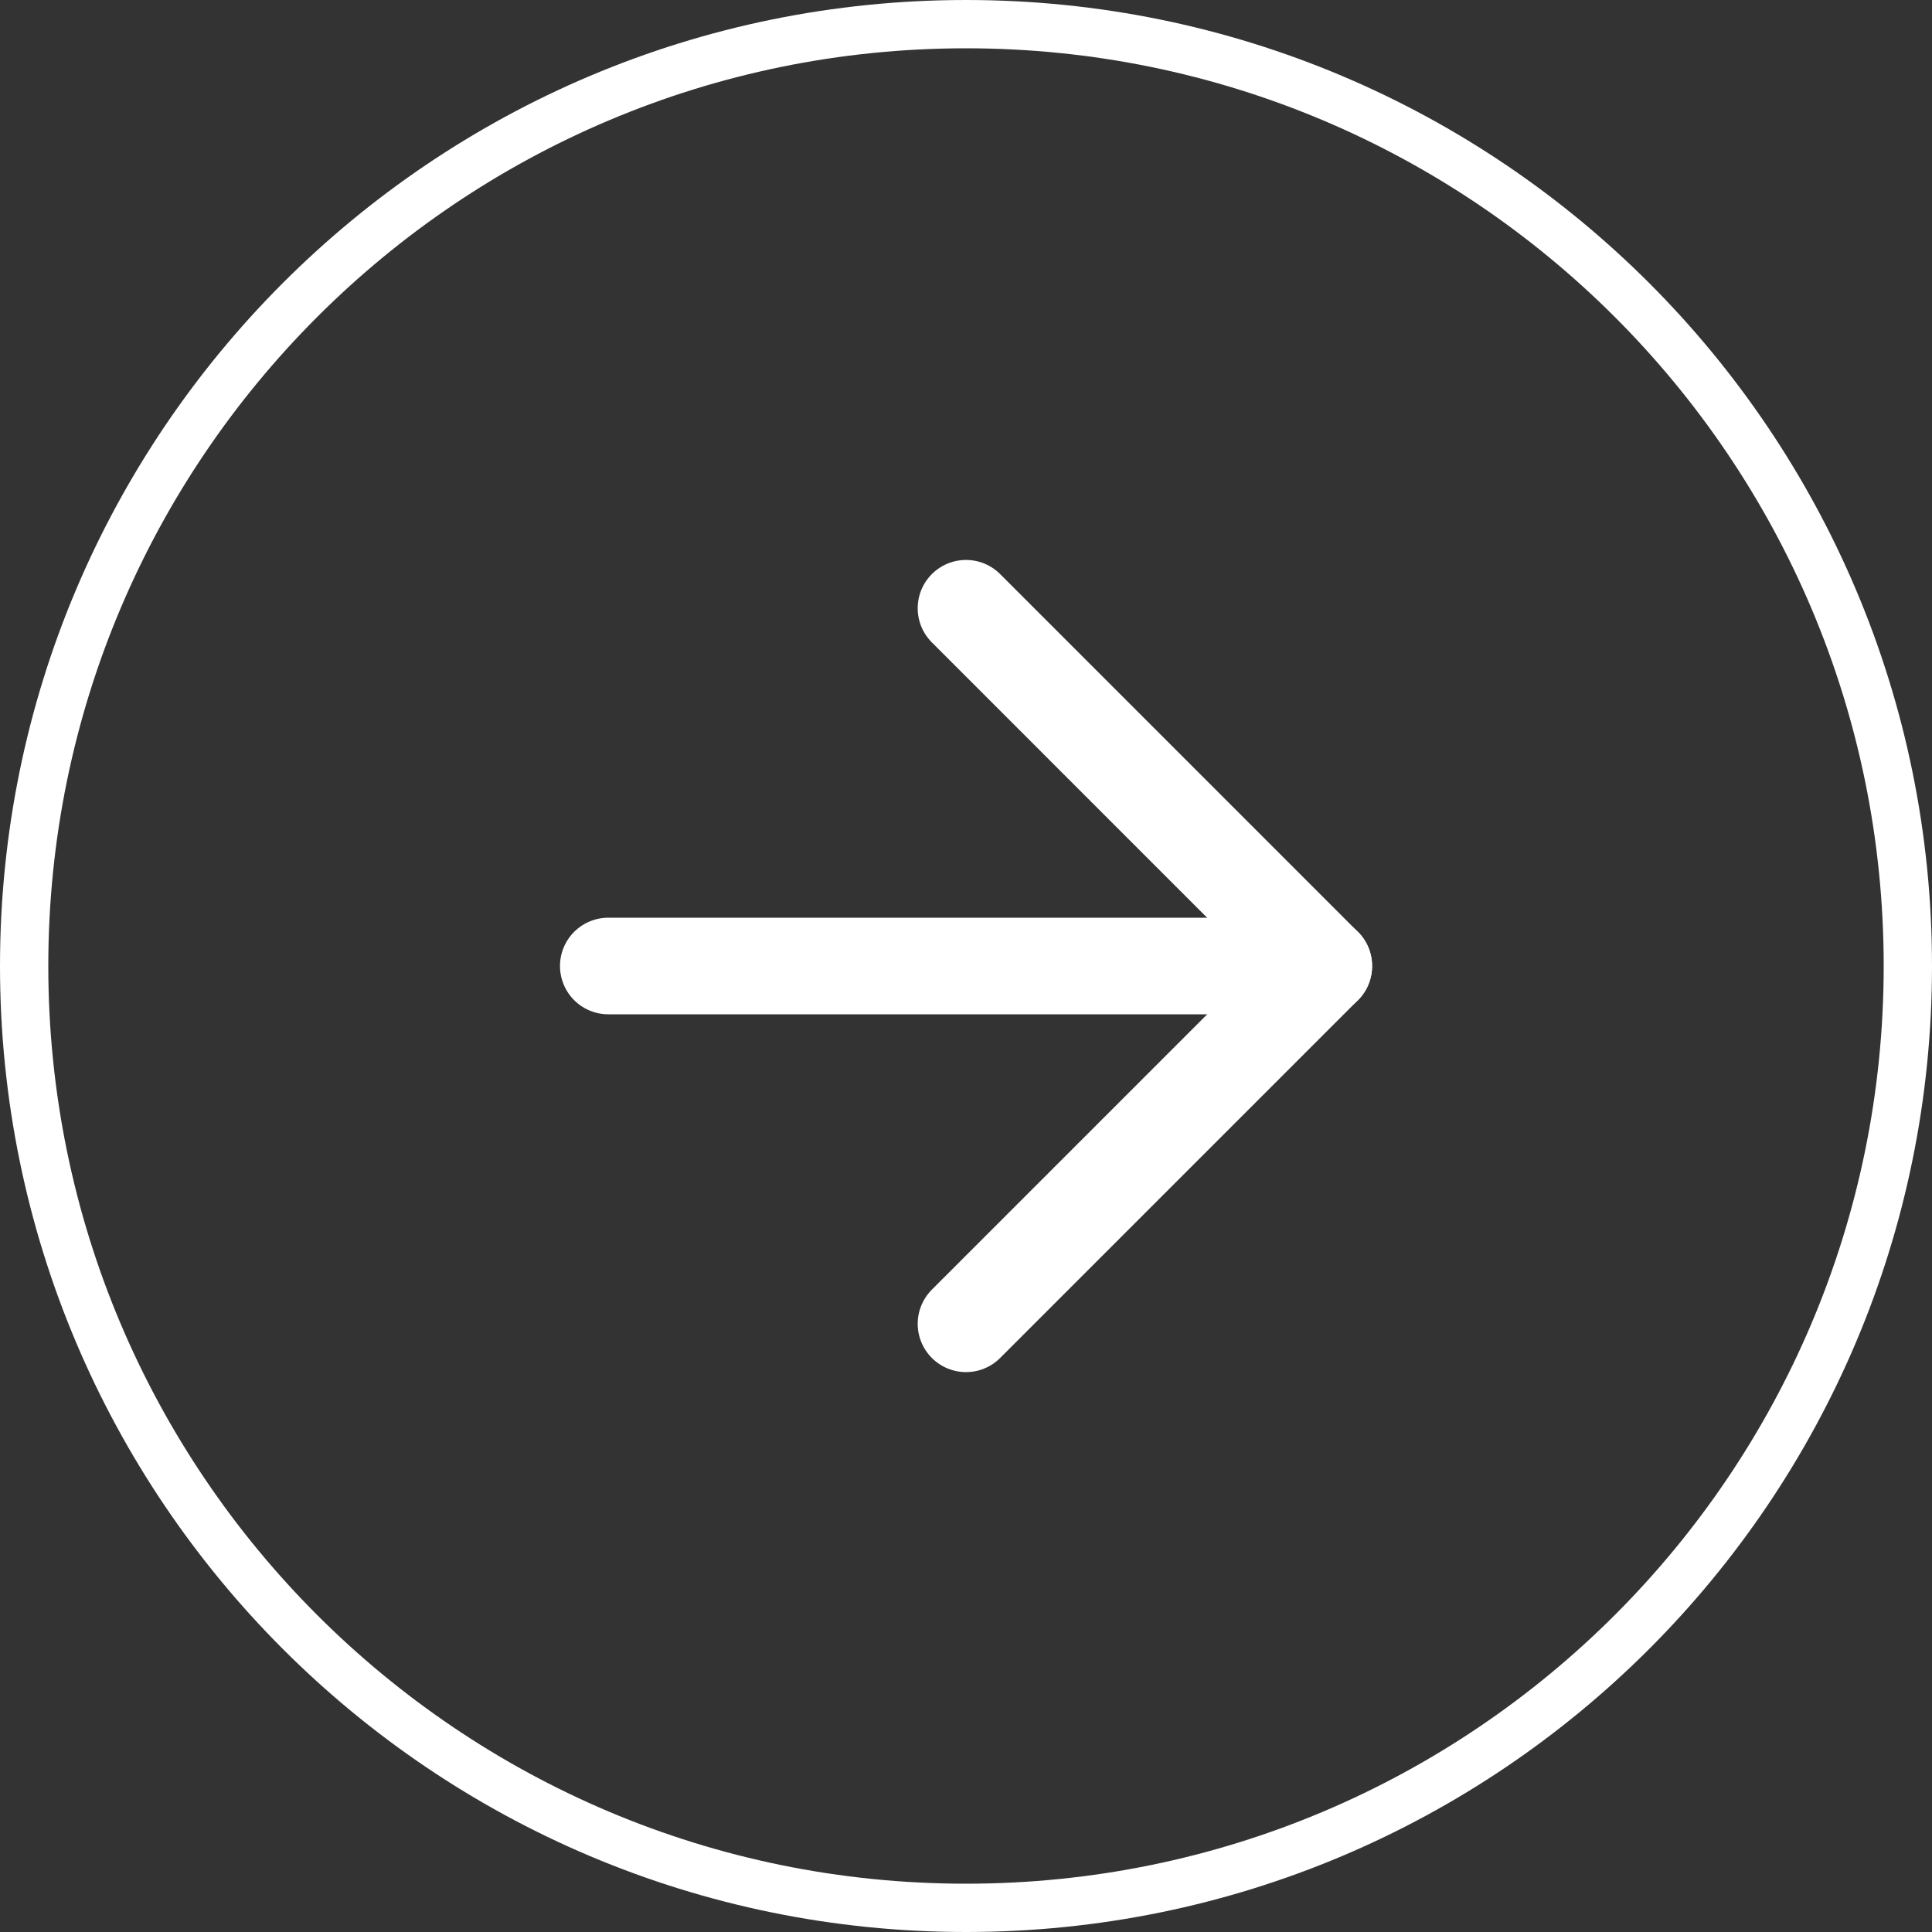 <svg width="40" height="40" viewBox="0 0 40 40" fill="none" xmlns="http://www.w3.org/2000/svg">
<rect x="0" y="0" width="40" height="40" fill="#333333" stroke="none"/>
<g clip-path="url(#clip0_10948_1348)">
<path d="M39.5 20C39.5 30.77 30.77 39.5 20 39.5C9.23 39.5 0.5 30.77 0.5 20C0.5 9.23 9.23 0.5 20 0.5C30.77 0.5 39.5 9.23 39.5 20Z" stroke="white" stroke-linecap="round" stroke-linejoin="round"/>
<path d="M20 27.408L27.407 20.001L20 12.593" stroke="white" stroke-width="2" stroke-linecap="round" stroke-linejoin="round"/>
<path d="M12.594 20H27.409" stroke="white" stroke-width="2" stroke-linecap="round" stroke-linejoin="round"/>
</g>
<defs>
<clipPath id="clip0_10948_1348">
<rect width="40" height="40" fill="white"/>
</clipPath>
</defs>
</svg>
